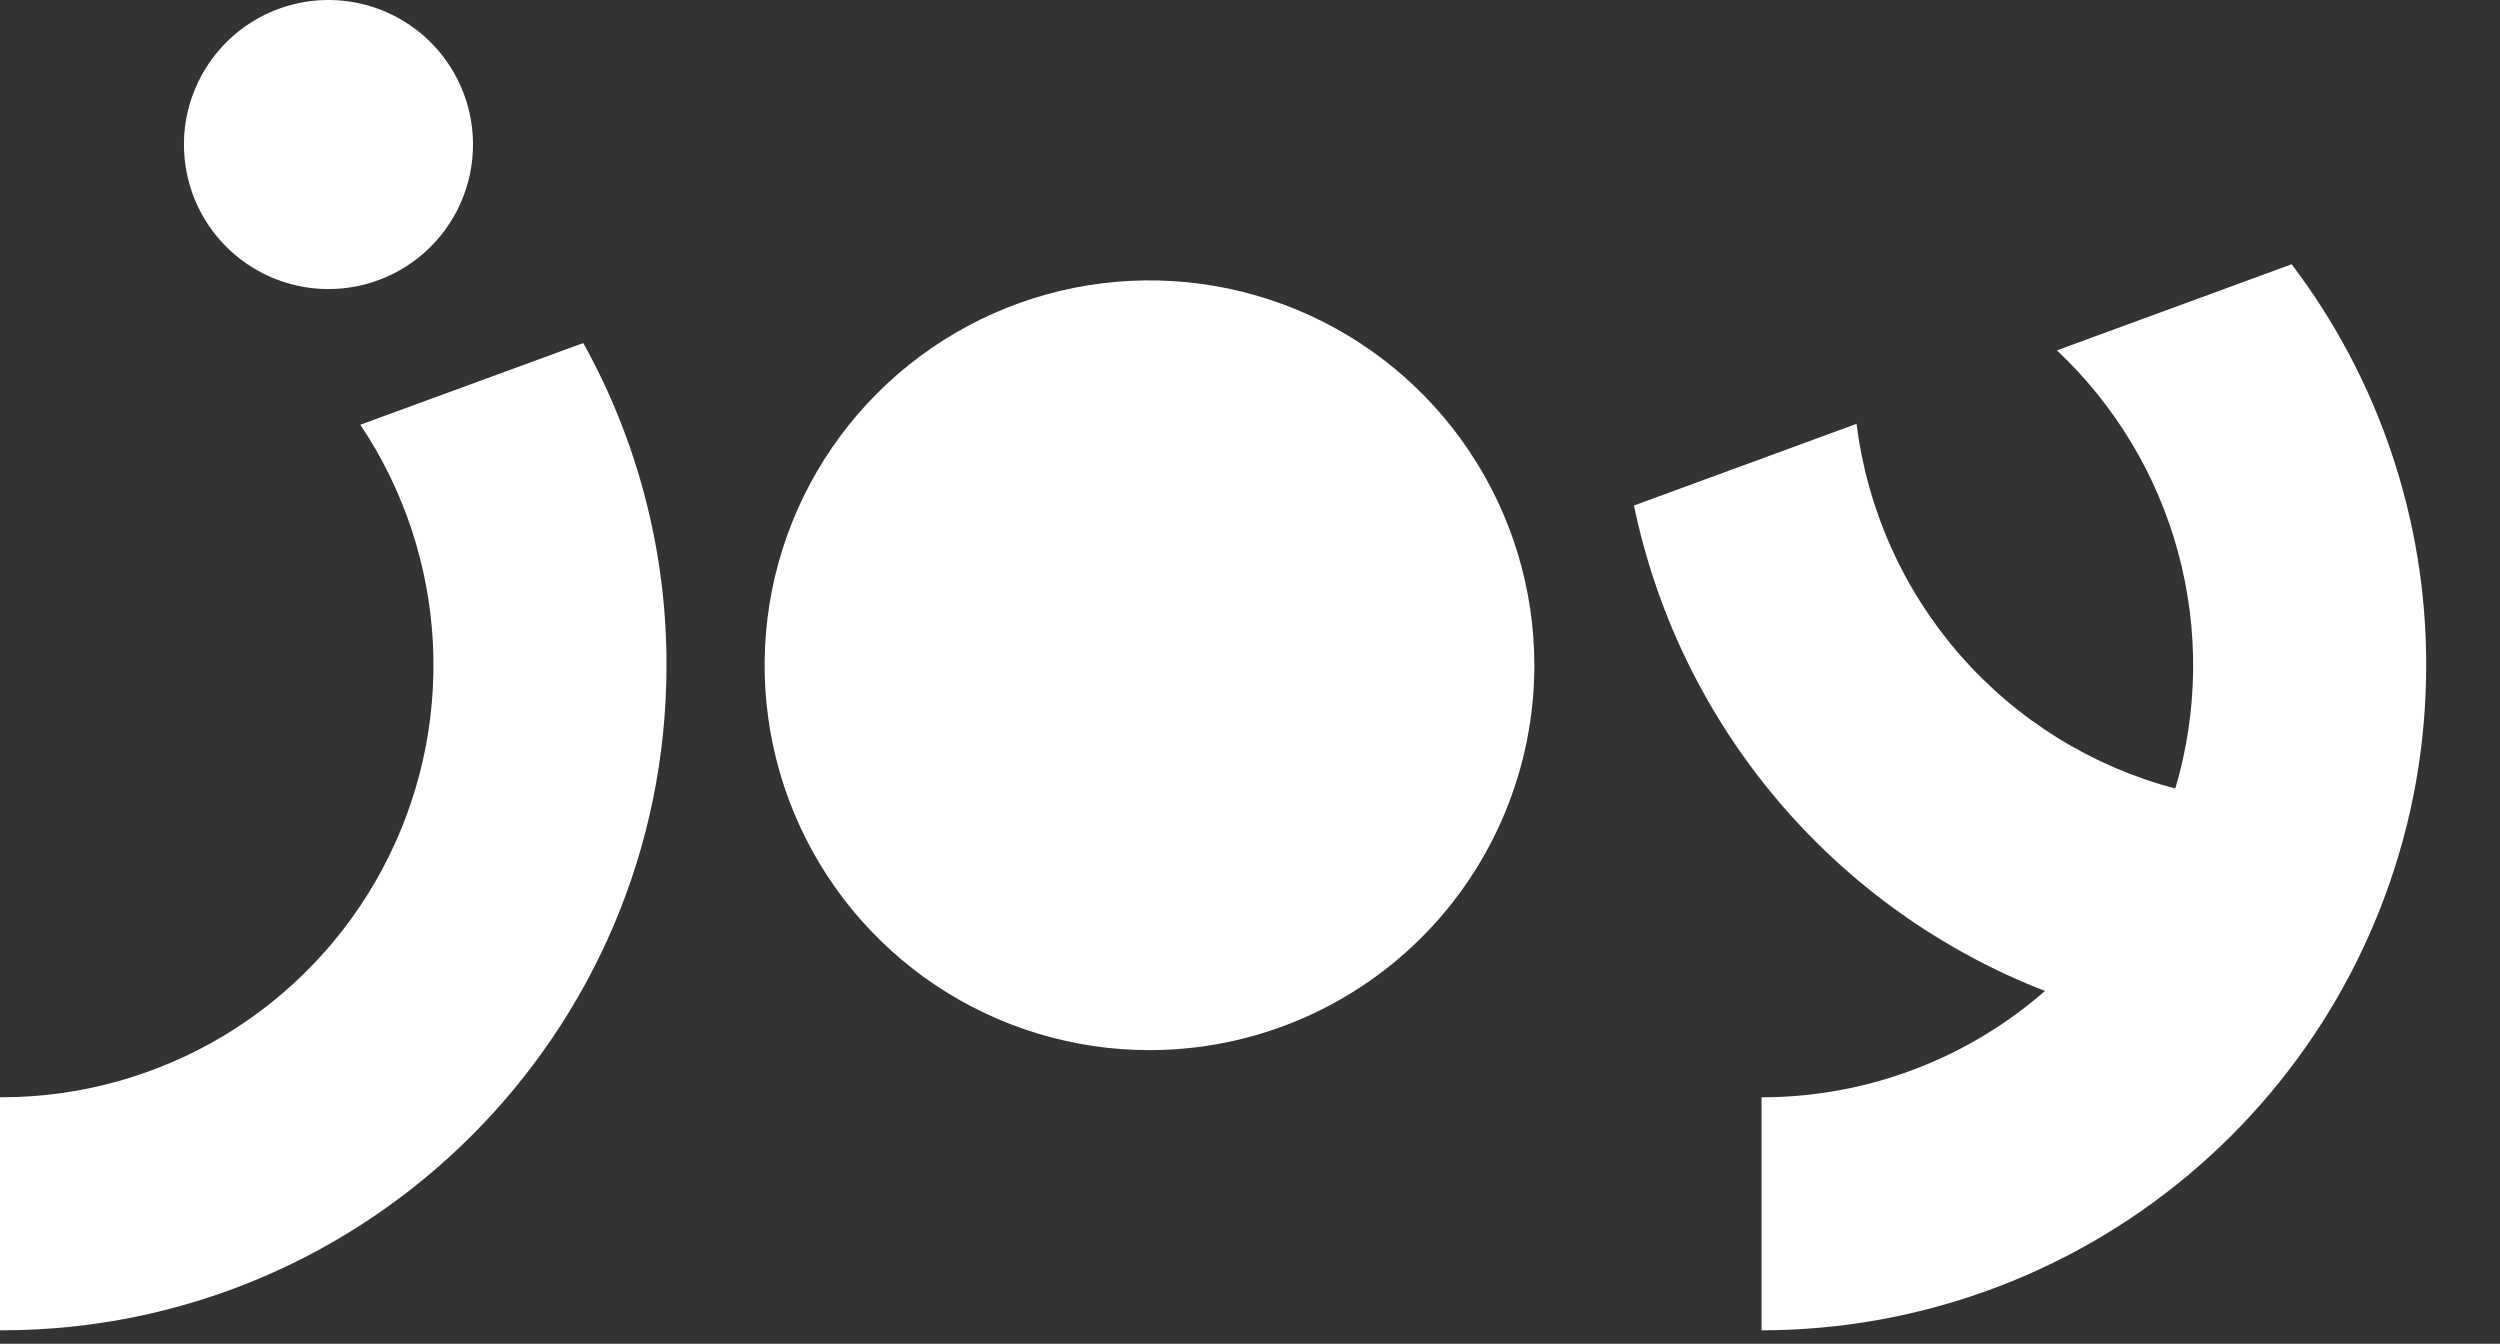 <svg width="80" height="43" viewBox="0 0 80 43" fill="none" xmlns="http://www.w3.org/2000/svg">
<rect x="0" y="0" width="80" height="43" fill="#333333" stroke="none"/>
<path d="M36.783 33.604C34.347 33.604 31.966 32.882 29.941 31.529C27.916 30.176 26.337 28.252 25.405 26.002C24.473 23.751 24.229 21.275 24.704 18.886C25.179 16.497 26.352 14.302 28.075 12.58C29.797 10.857 31.991 9.685 34.38 9.209C36.77 8.734 39.246 8.978 41.496 9.91C43.747 10.842 45.67 12.421 47.023 14.446C48.377 16.471 49.099 18.853 49.099 21.289C49.099 24.555 47.801 27.688 45.492 29.997C43.182 32.307 40.05 33.604 36.783 33.604Z" fill="white"/>
<path d="M10.511 9.25C9.597 9.25 8.702 8.979 7.942 8.471C7.181 7.963 6.588 7.24 6.238 6.395C5.888 5.55 5.797 4.62 5.975 3.723C6.154 2.826 6.594 2.002 7.241 1.355C7.888 0.708 8.712 0.267 9.609 0.089C10.506 -0.09 11.436 0.002 12.281 0.352C13.126 0.702 13.849 1.295 14.357 2.056C14.865 2.816 15.136 3.71 15.136 4.625C15.136 5.852 14.649 7.028 13.781 7.895C12.914 8.763 11.738 9.25 10.511 9.25Z" fill="white"/>
<path d="M11.531 13.591C12.925 15.671 13.728 18.092 13.854 20.594C13.979 23.096 13.423 25.585 12.243 27.796C11.064 30.006 9.307 31.854 7.159 33.143C5.01 34.432 2.552 35.113 0.047 35.113H0V42.57H0.047C11.801 42.57 21.328 33.042 21.328 21.289C21.334 17.681 20.417 14.131 18.665 10.977L11.531 13.591Z" fill="white"/>
<path d="M73.335 8.455L65.821 11.212C67.69 12.969 69.034 15.21 69.703 17.686C70.371 20.162 70.339 22.776 69.609 25.234C66.938 24.529 64.539 23.041 62.722 20.961C60.904 18.881 59.751 16.305 59.41 13.563L52.287 16.176C53.01 19.657 54.592 22.902 56.889 25.615C59.186 28.328 62.125 30.424 65.439 31.711C62.928 33.906 59.706 35.115 56.37 35.113V42.57C61.361 42.566 66.192 40.81 70.019 37.606C73.847 34.403 76.427 29.956 77.308 25.044C77.528 23.805 77.638 22.548 77.638 21.29C77.645 16.656 76.132 12.147 73.332 8.455" fill="white"/>
</svg>

